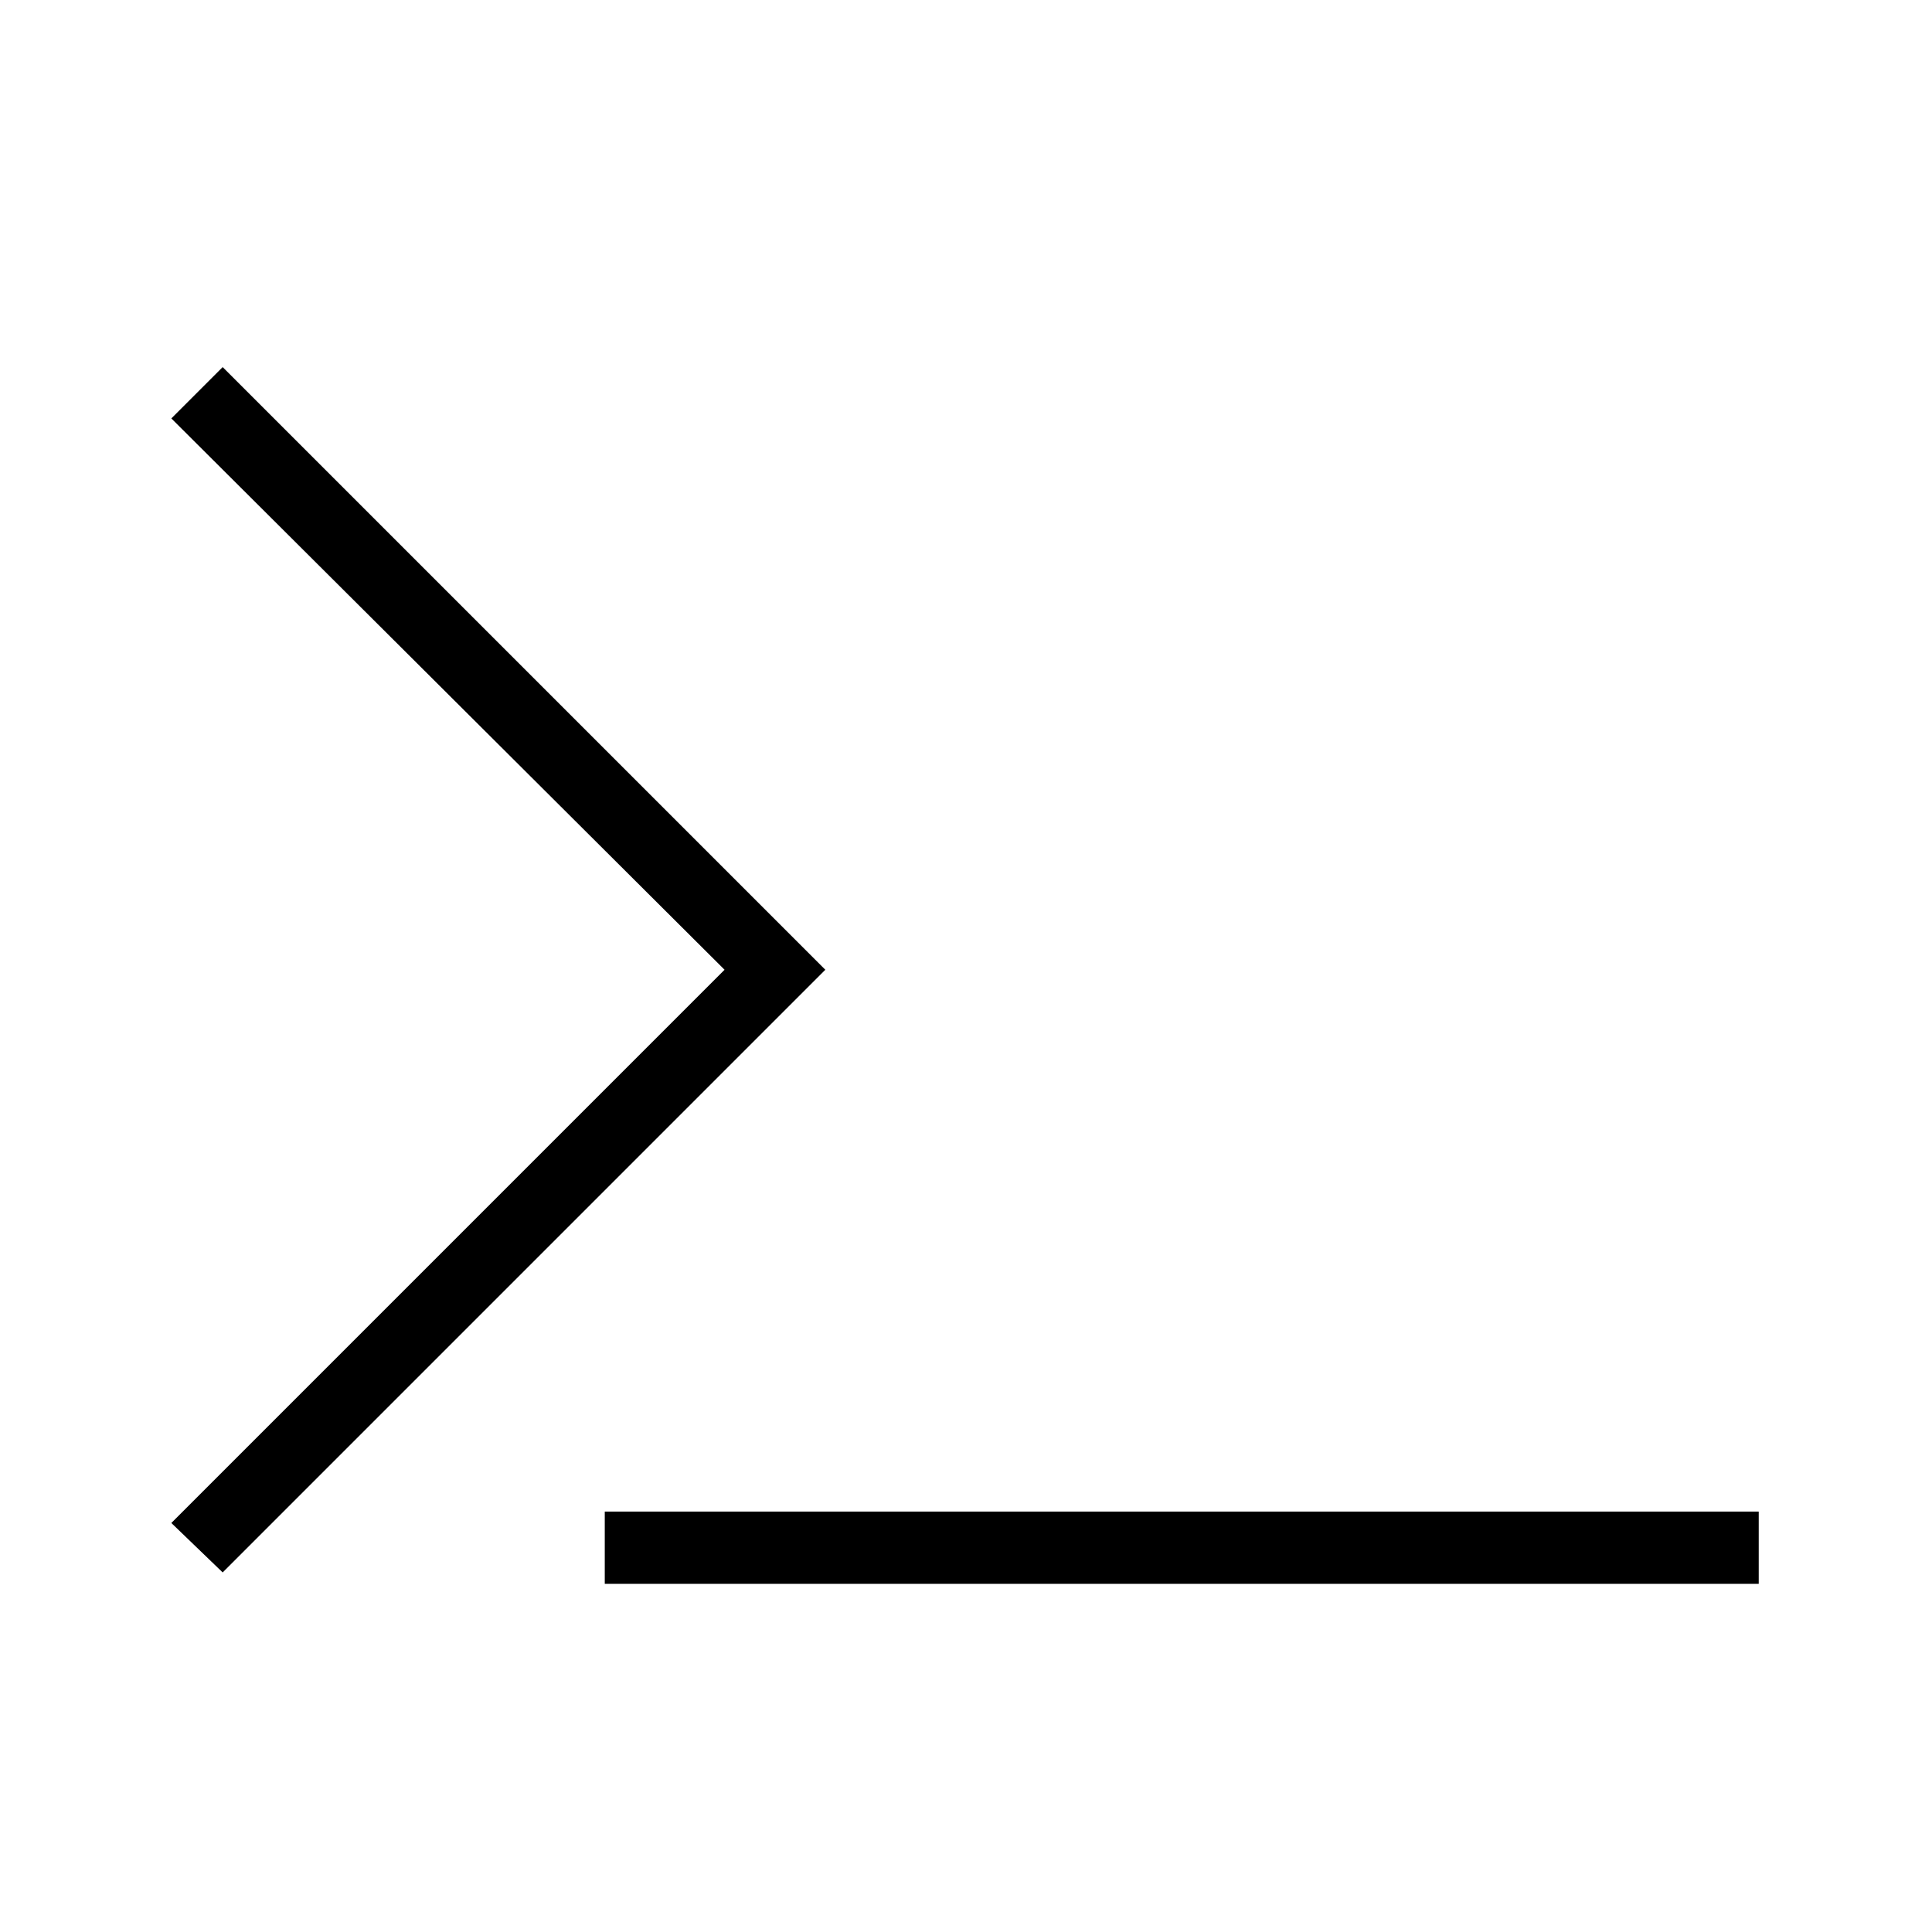 <?xml version="1.0" encoding="UTF-8"?>
<!-- Uploaded to: SVG Repo, www.svgrepo.com, Generator: SVG Repo Mixer Tools -->
<svg fill="#000000" width="800px" height="800px" version="1.1" viewBox="144 144 512 512" xmlns="http://www.w3.org/2000/svg">
 <g>
  <path d="m203.01 560.71-13.602-13.102 146.61-146.61-146.61-146.11 13.602-13.605 159.71 159.71z"/>
  <path d="m304.27 544.59h305.81v19.145h-305.81z"/>
 </g>
</svg>